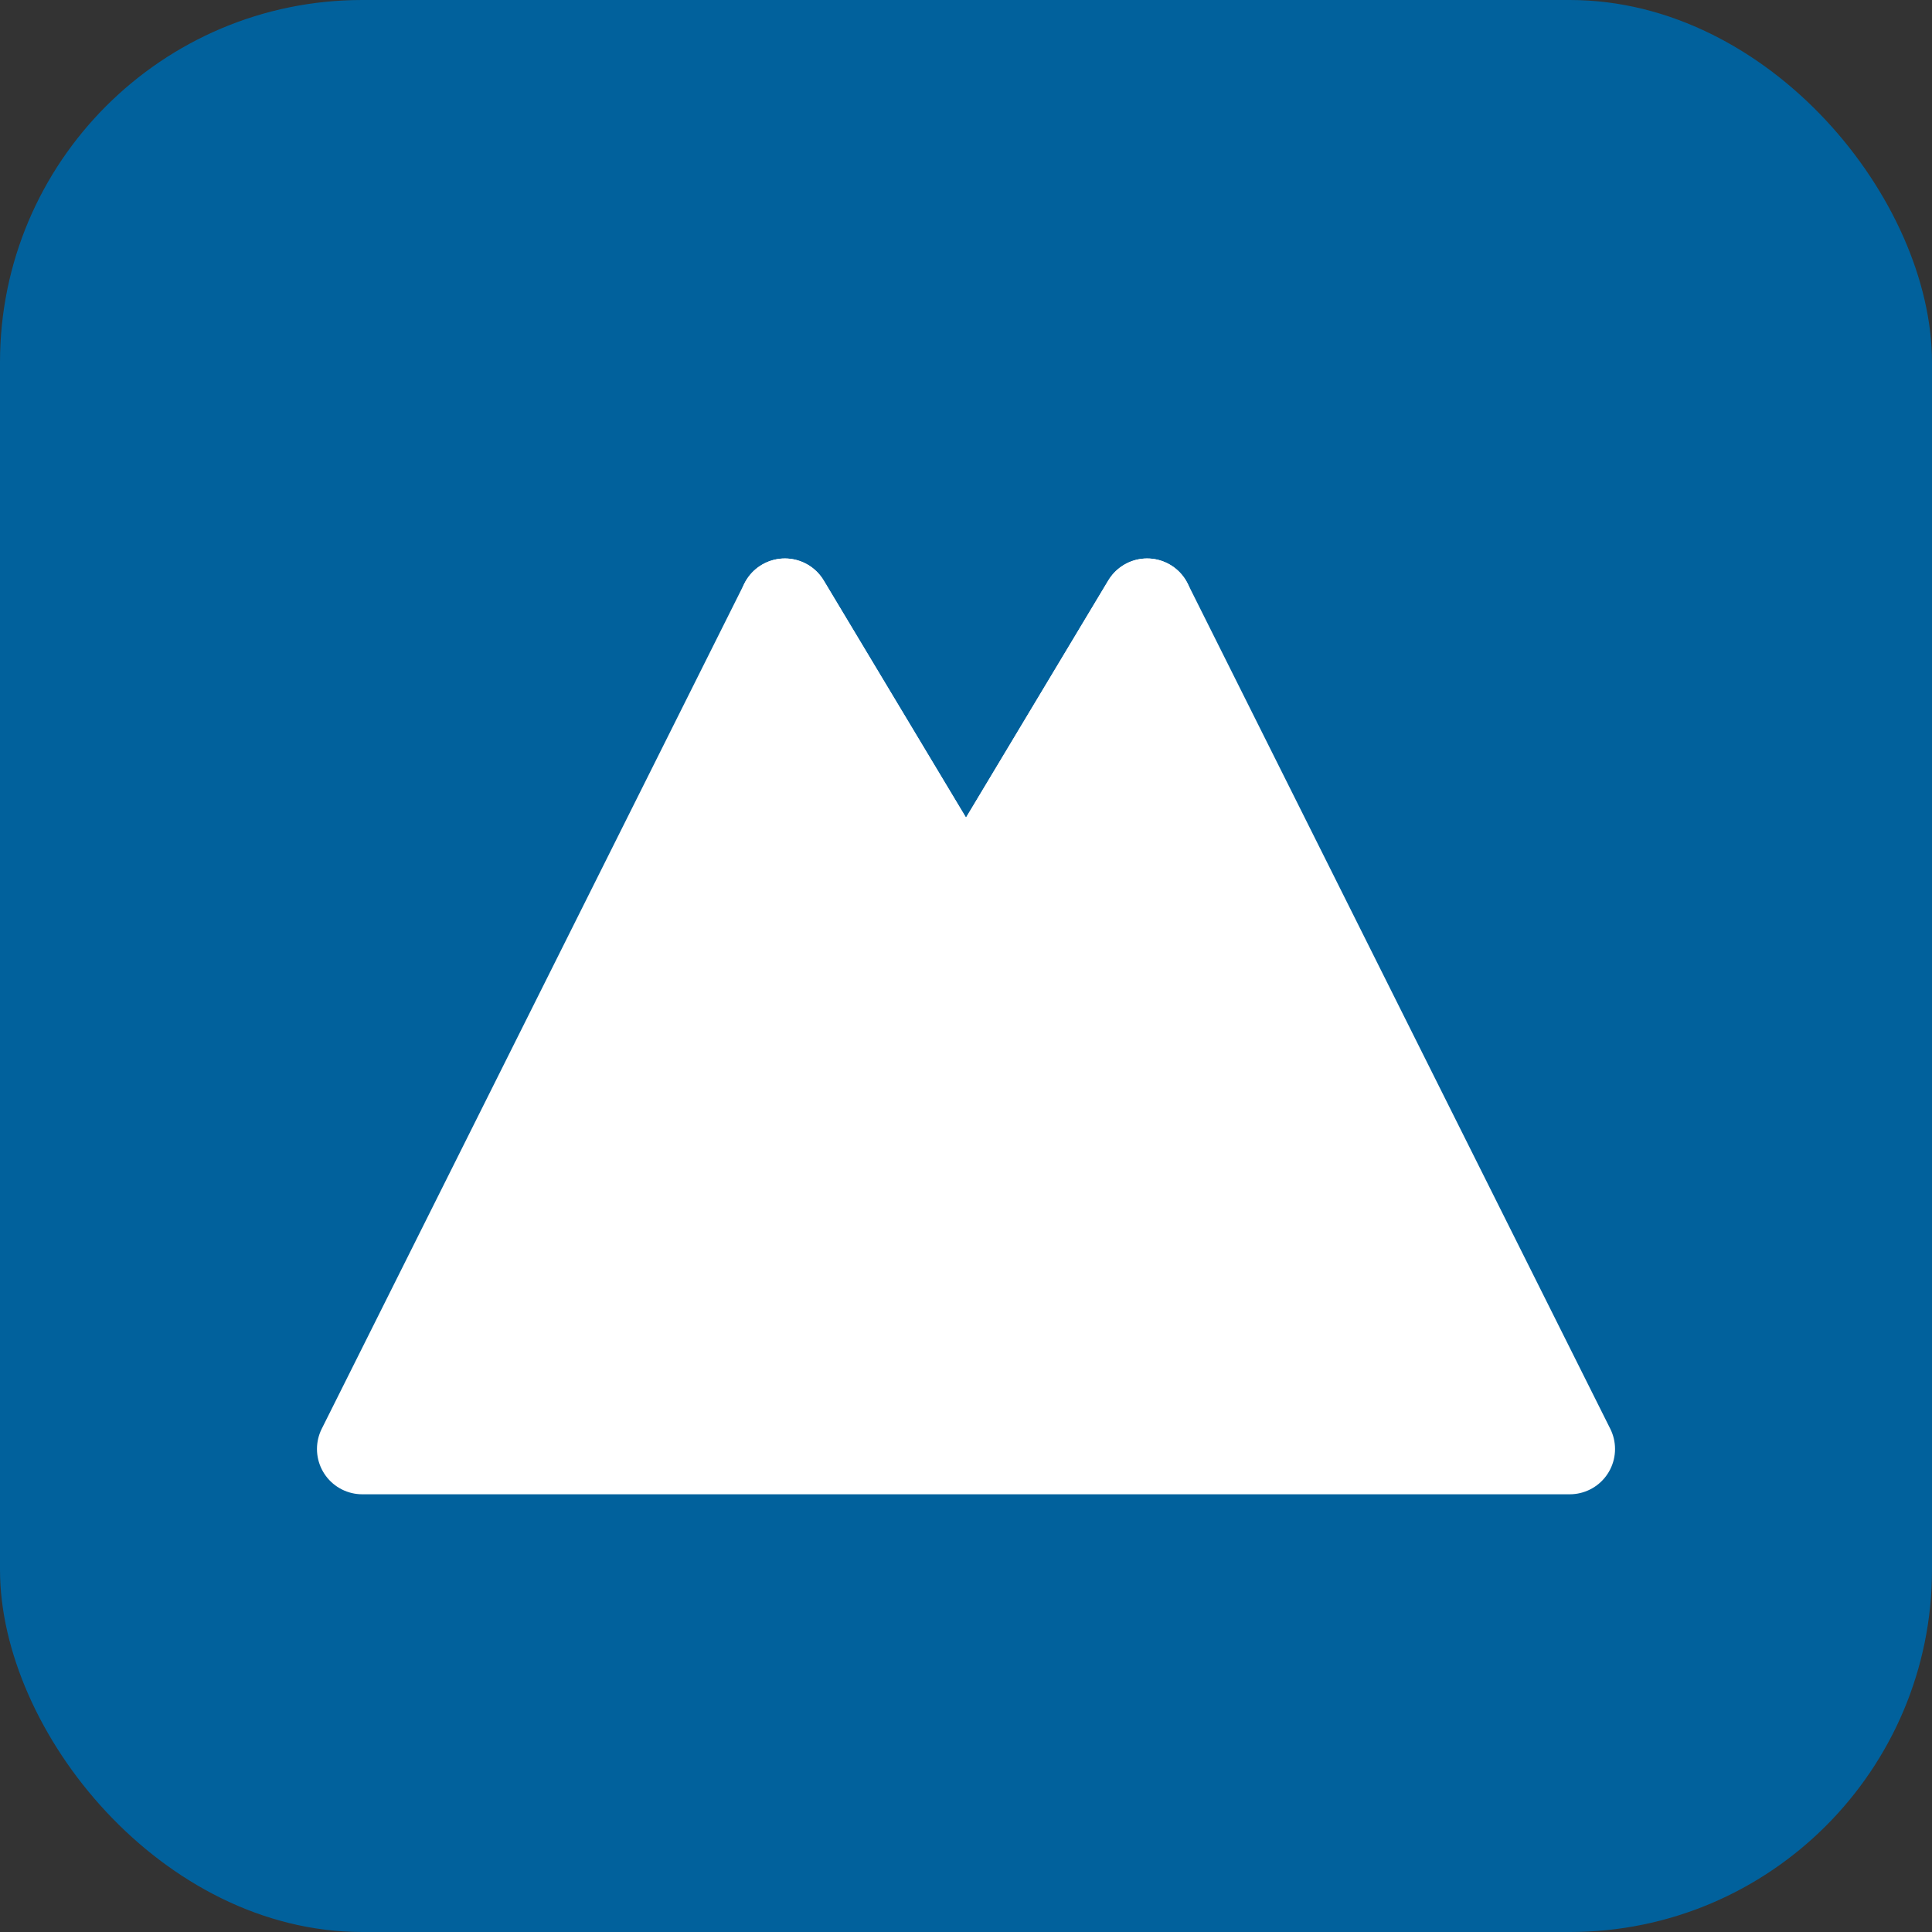 <svg xmlns="http://www.w3.org/2000/svg" width="32" height="32" viewBox="0 0 32 32">
  <rect x="0" y="0" width="32" height="32" fill="#333333" stroke="none"/>
  <rect width="32" height="32" rx="6" fill="#01619c"/>
  <path 
    d="M6 24 L13 10 L16 15 L19 10 L26 24 Z" 
    fill="white" 
    stroke="white" 
    stroke-width="1.5" 
    stroke-linejoin="round"
  />
  <path 
    d="M13 10 L16 15 L19 10" 
    fill="none" 
    stroke="white" 
    stroke-width="1.5" 
    stroke-linejoin="round" 
    stroke-linecap="round"
  />
</svg>

